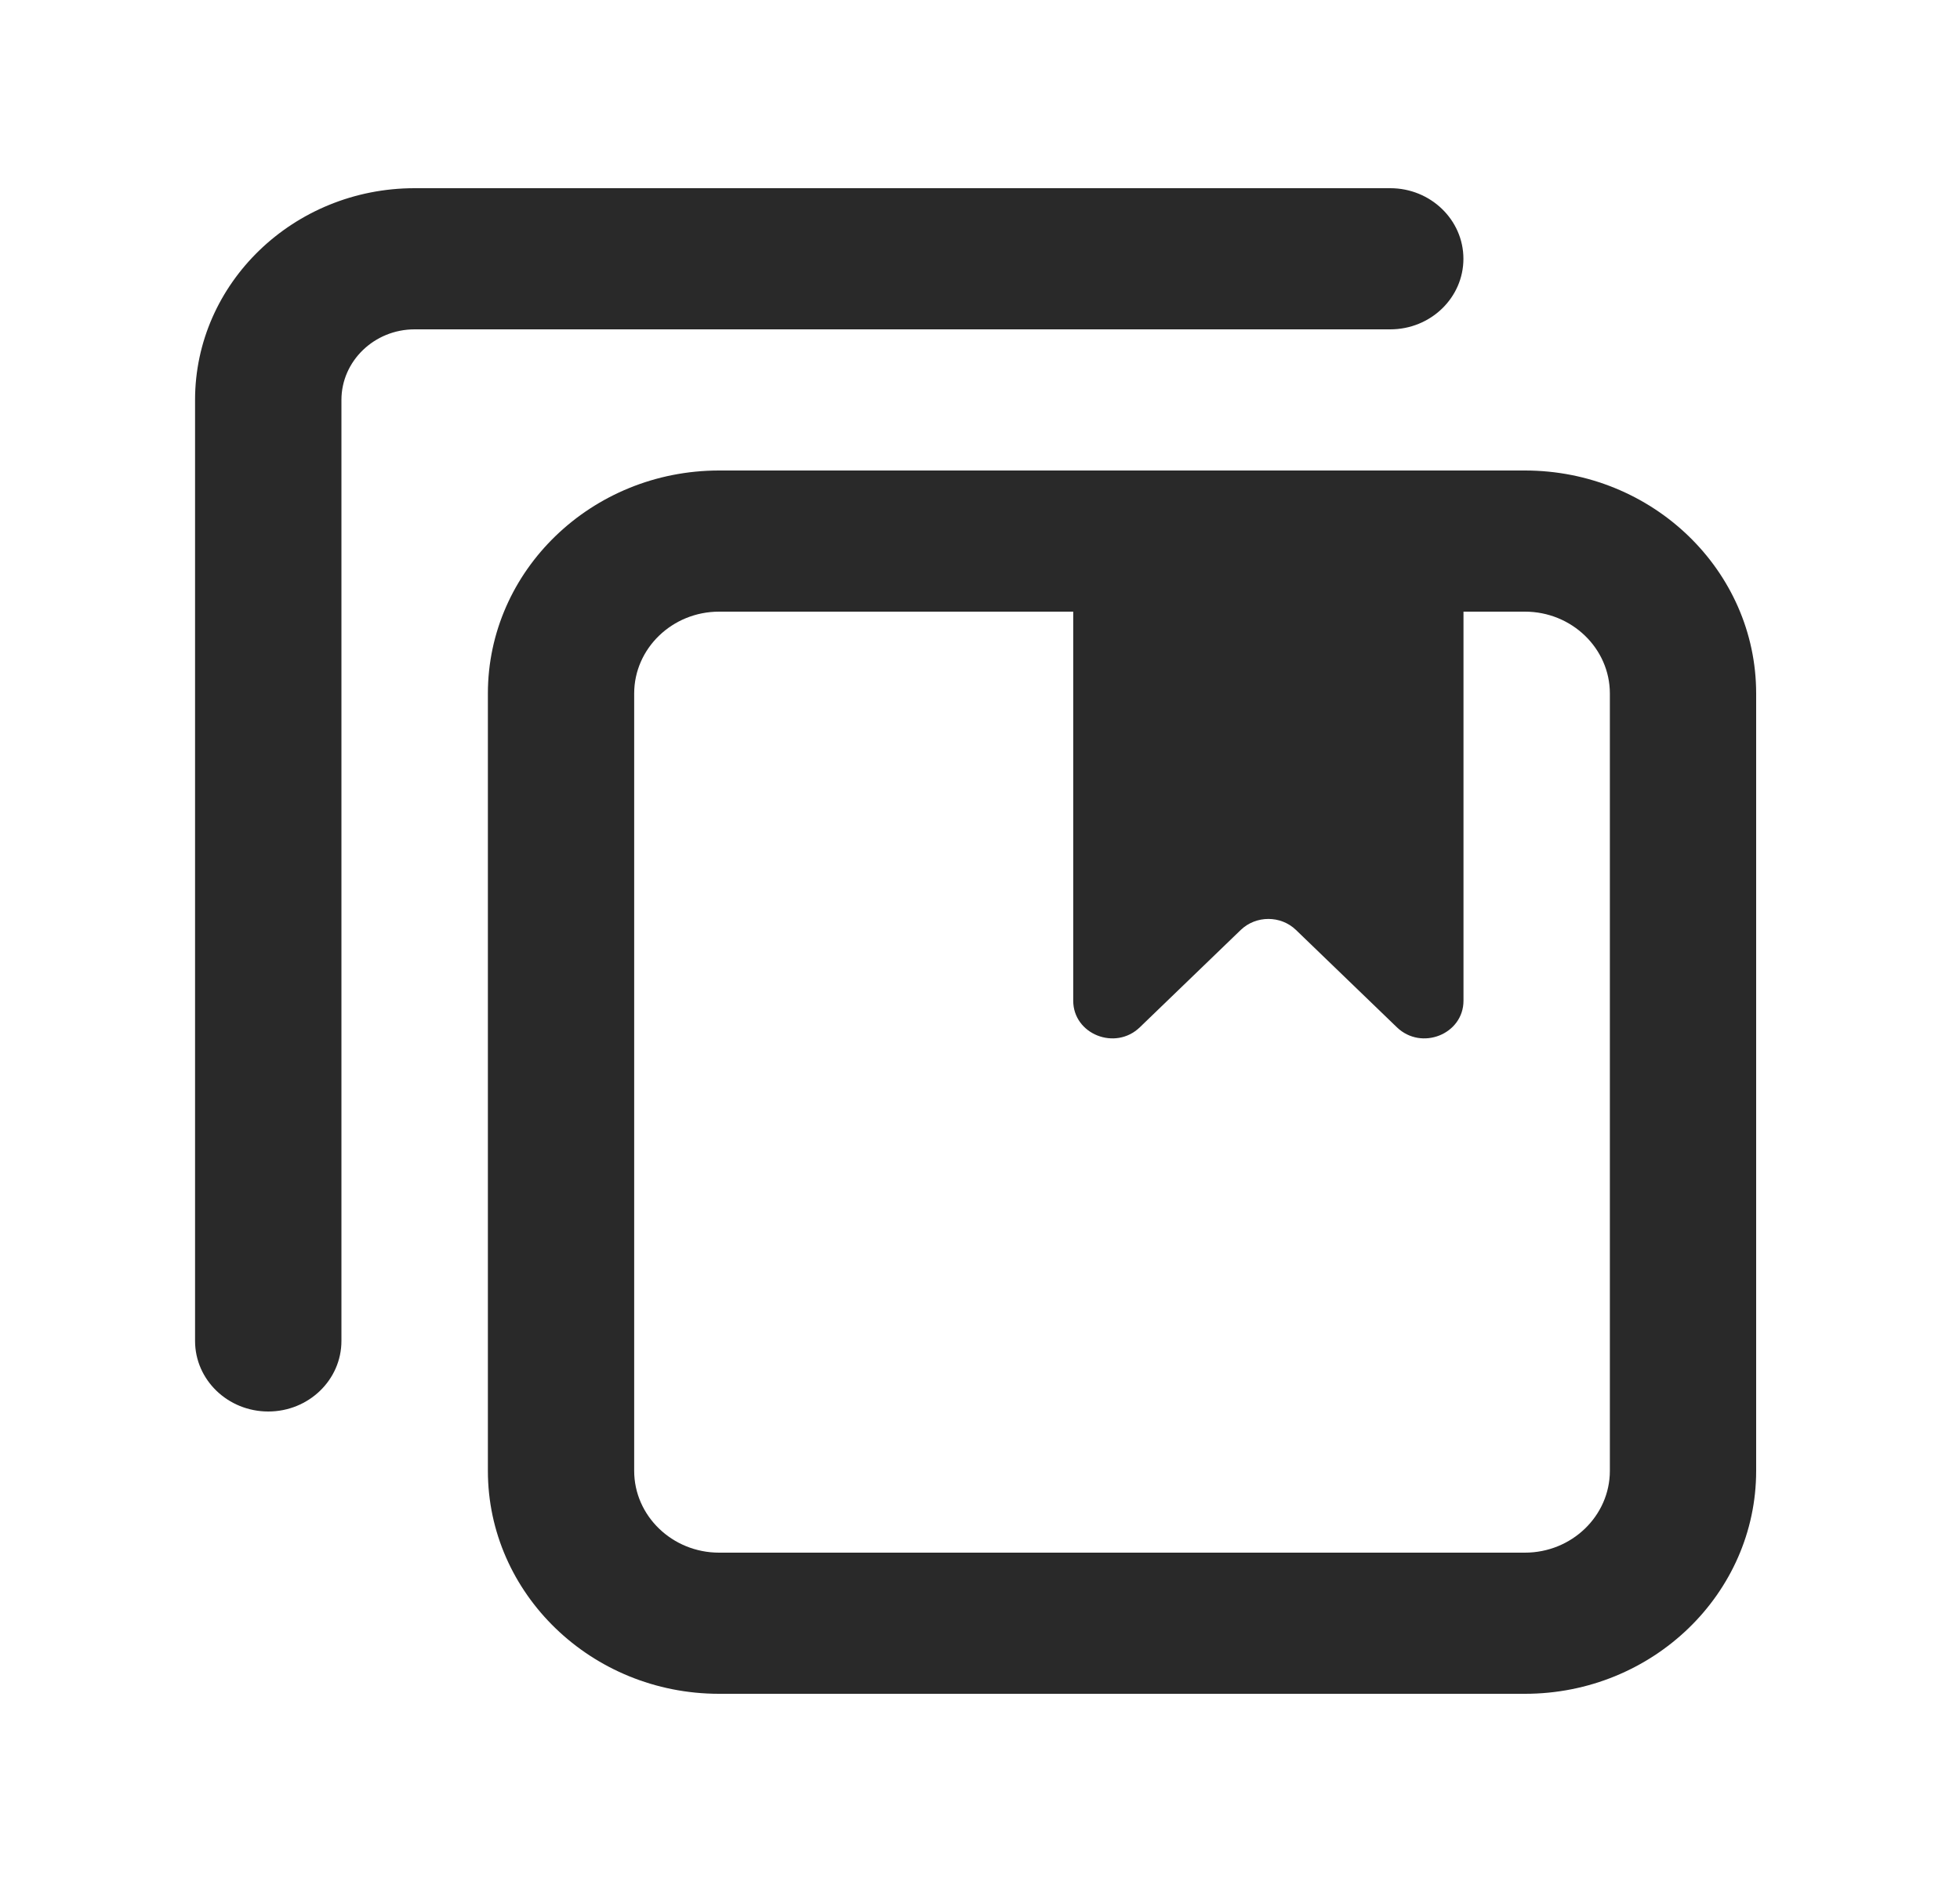 <?xml version="1.0" encoding="UTF-8"?>
<svg width="25" height="24" viewBox="0 0 25 24" fill="none" xmlns="http://www.w3.org/2000/svg">
<g id="Frame">
<path id="iconPrimary" d="M3.422 18C2.906 18 2.488 17.597 2.488 17.1V5.1C2.488 3.612 3.744 2.4 5.288 2.4H17.733C18.248 2.4 18.666 2.804 18.666 3.3C18.666 3.797 18.248 4.2 17.733 4.2H5.288C4.774 4.2 4.355 4.605 4.355 5.1V17.1C4.355 17.597 3.937 18 3.422 18Z" fill="#292929"/>
<path id="iconPrimary_2" d="M19.451 6H9.172C7.545 6 6.223 7.276 6.223 8.844V18.756C6.223 20.324 7.545 21.6 9.172 21.6H19.451C21.078 21.6 22.4 20.324 22.4 18.756V8.844C22.4 7.276 21.078 6 19.451 6ZM20.534 18.756C20.534 19.331 20.048 19.8 19.451 19.8H9.172C8.575 19.8 8.089 19.331 8.089 18.756V8.844C8.089 8.269 8.575 7.8 9.172 7.8H13.689V12.761C13.689 13.189 14.226 13.403 14.539 13.1L15.826 11.859C16.021 11.672 16.336 11.672 16.53 11.859L17.817 13.1C18.131 13.403 18.667 13.189 18.667 12.761V7.8H19.451C20.048 7.8 20.534 8.269 20.534 8.844L20.534 18.756Z" fill="#292929"/>
</g>
</svg>